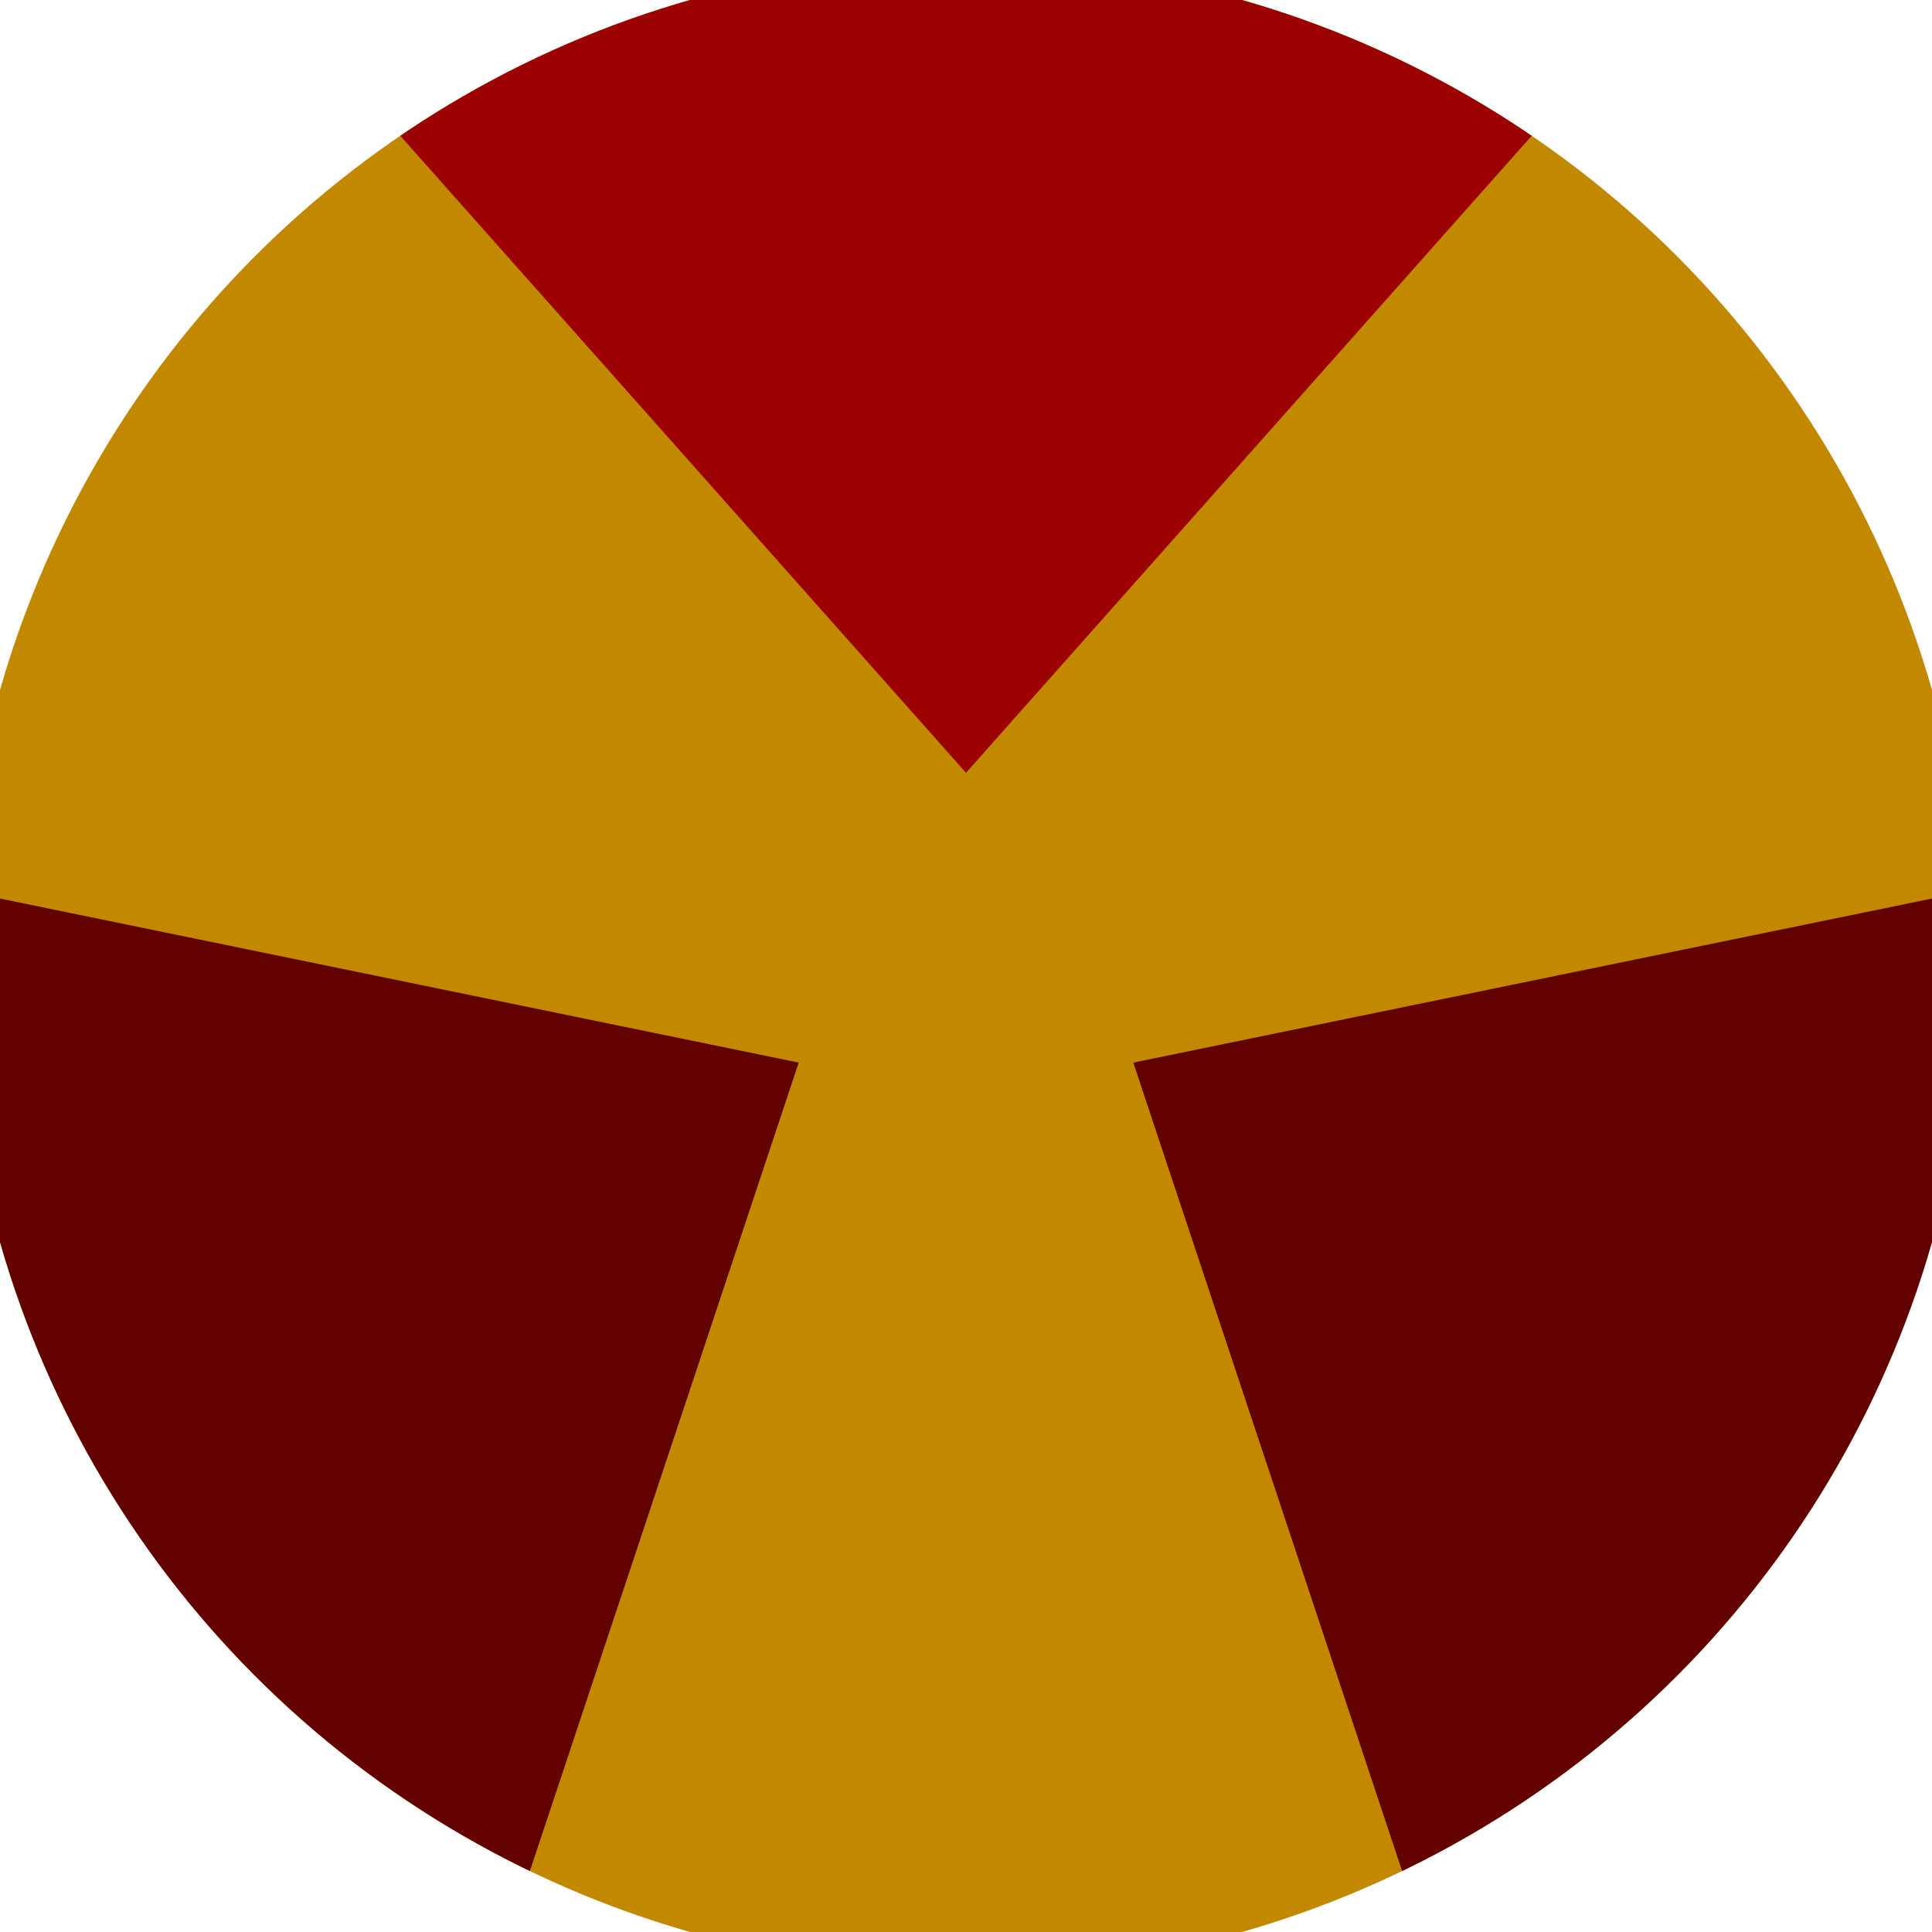 <svg xmlns="http://www.w3.org/2000/svg" width="128" height="128" viewBox="0 0 100 100" shape-rendering="geometricPrecision">
                            <defs>
                                <clipPath id="clip">
                                    <circle cx="50" cy="50" r="52" />
                                    <!--<rect x="0" y="0" width="100" height="100"/>-->
                                </clipPath>
                            </defs>
                            <g transform="rotate(0 50 50)">
                            <rect x="0" y="0" width="100" height="100" fill="#c18800" clip-path="url(#clip)"/><path d="M 111.291 -29.016
                            L -11.291 -29.016
                            L 50 40 Z" fill="#9d0202" clip-path="url(#clip)"/><path d="M 87.784 142.587
                            L 149.075 36.428
                            L 58.66 55 ZM -49.075 36.428
                            L 12.216 142.587
                            L 41.34 55 Z" fill="#630000" clip-path="url(#clip)"/></g></svg>